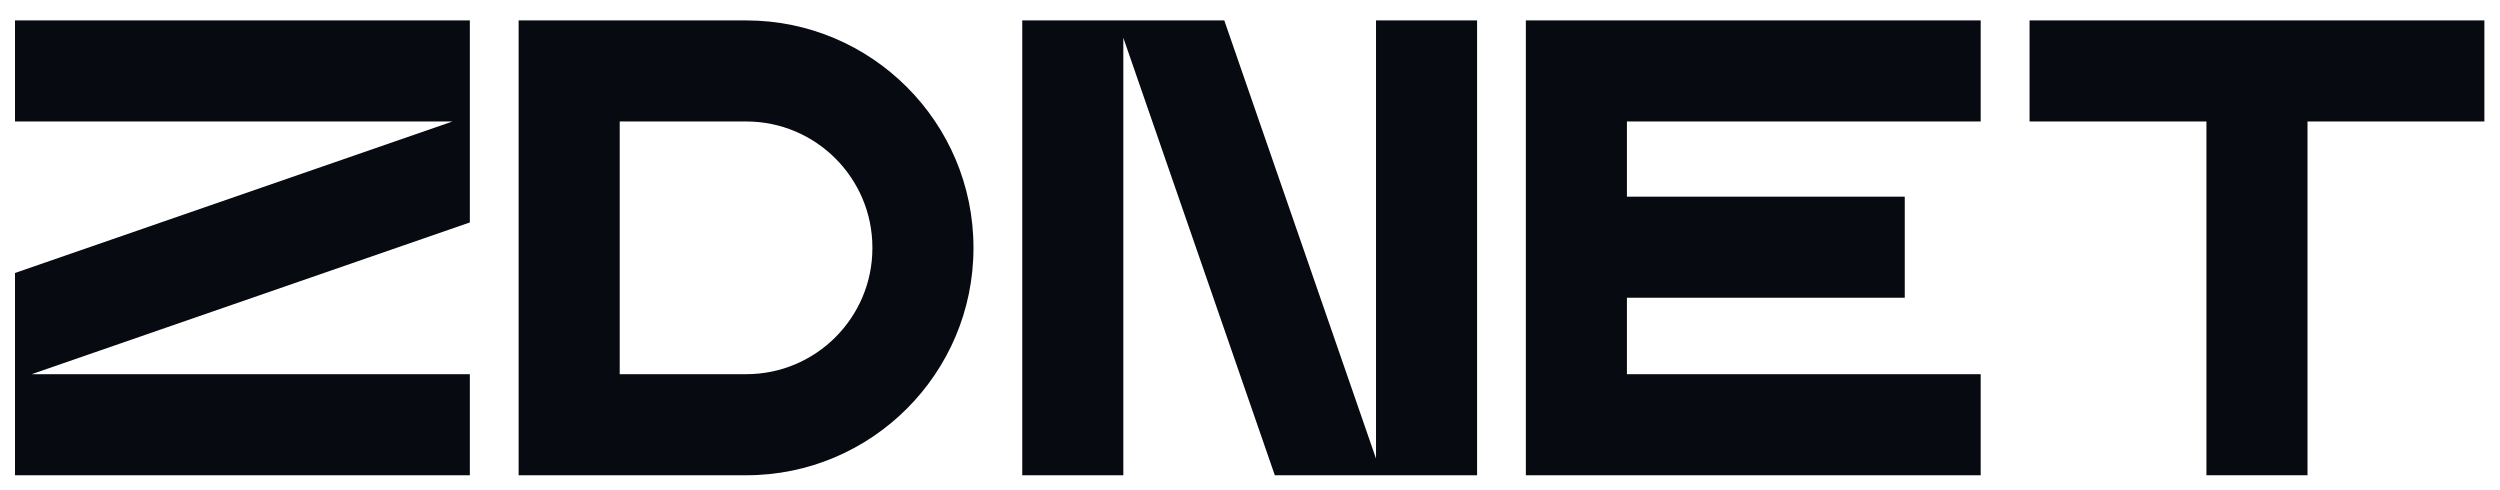 <?xml version="1.0" encoding="UTF-8"?>
<!-- Created with Inkscape (http://www.inkscape.org/) -->
<svg width="2666.7" height="522.67" version="1.1" viewBox="0 0 2666.7 522.67" xml:space="preserve" xmlns="http://www.w3.org/2000/svg"><defs><clipPath id="clipPath32"><path d="m0 392h2e3v-392h-2e3z"/></clipPath></defs><g transform="matrix(1.333 0 0 -1.333 0 522.67)"><g transform="translate(1221 375.77)"><path d="m0 0v-363.97h363.97v80.882h-283.09v61.176h222.33v80.883h-222.33v60.147h283.09v80.882h-283.09z" fill="#080a12"/></g><g transform="translate(1846.5 375.77)"><path d="m0 0h-222.43v-80.882h141.54v-283.09h80.882v283.09h141.54v80.882z" fill="#080a12"/></g><g transform="translate(12 294.89)"><path d="m0 0h350.08l-350.08-121.23v-161.86h363.97v80.882h-350.64l350.64 121.42v161.67h-363.97z" fill="#080a12"/></g><g transform="translate(1101.1 25.129)"><path d="m0 0-121.42 350.64h-161.67v-363.97h80.882v350.08l121.23-350.08h161.86v363.97h-80.882z" fill="#080a12"/></g><g clip-path="url(#clipPath32)"><g transform="translate(698.1 193.55)"><path d="m0 0c0-55.622-45.252-100.87-100.87-100.87h-101.33v202.21h101.29c55.643 0 100.91-45.269 100.91-100.91zm-100.91 182.21h-182.18v-363.97h182.21c100.22 0 181.76 81.535 181.76 181.76v0.42c0 100.24-81.552 181.79-181.79 181.79" fill="#080a12"/></g></g></g></svg>
